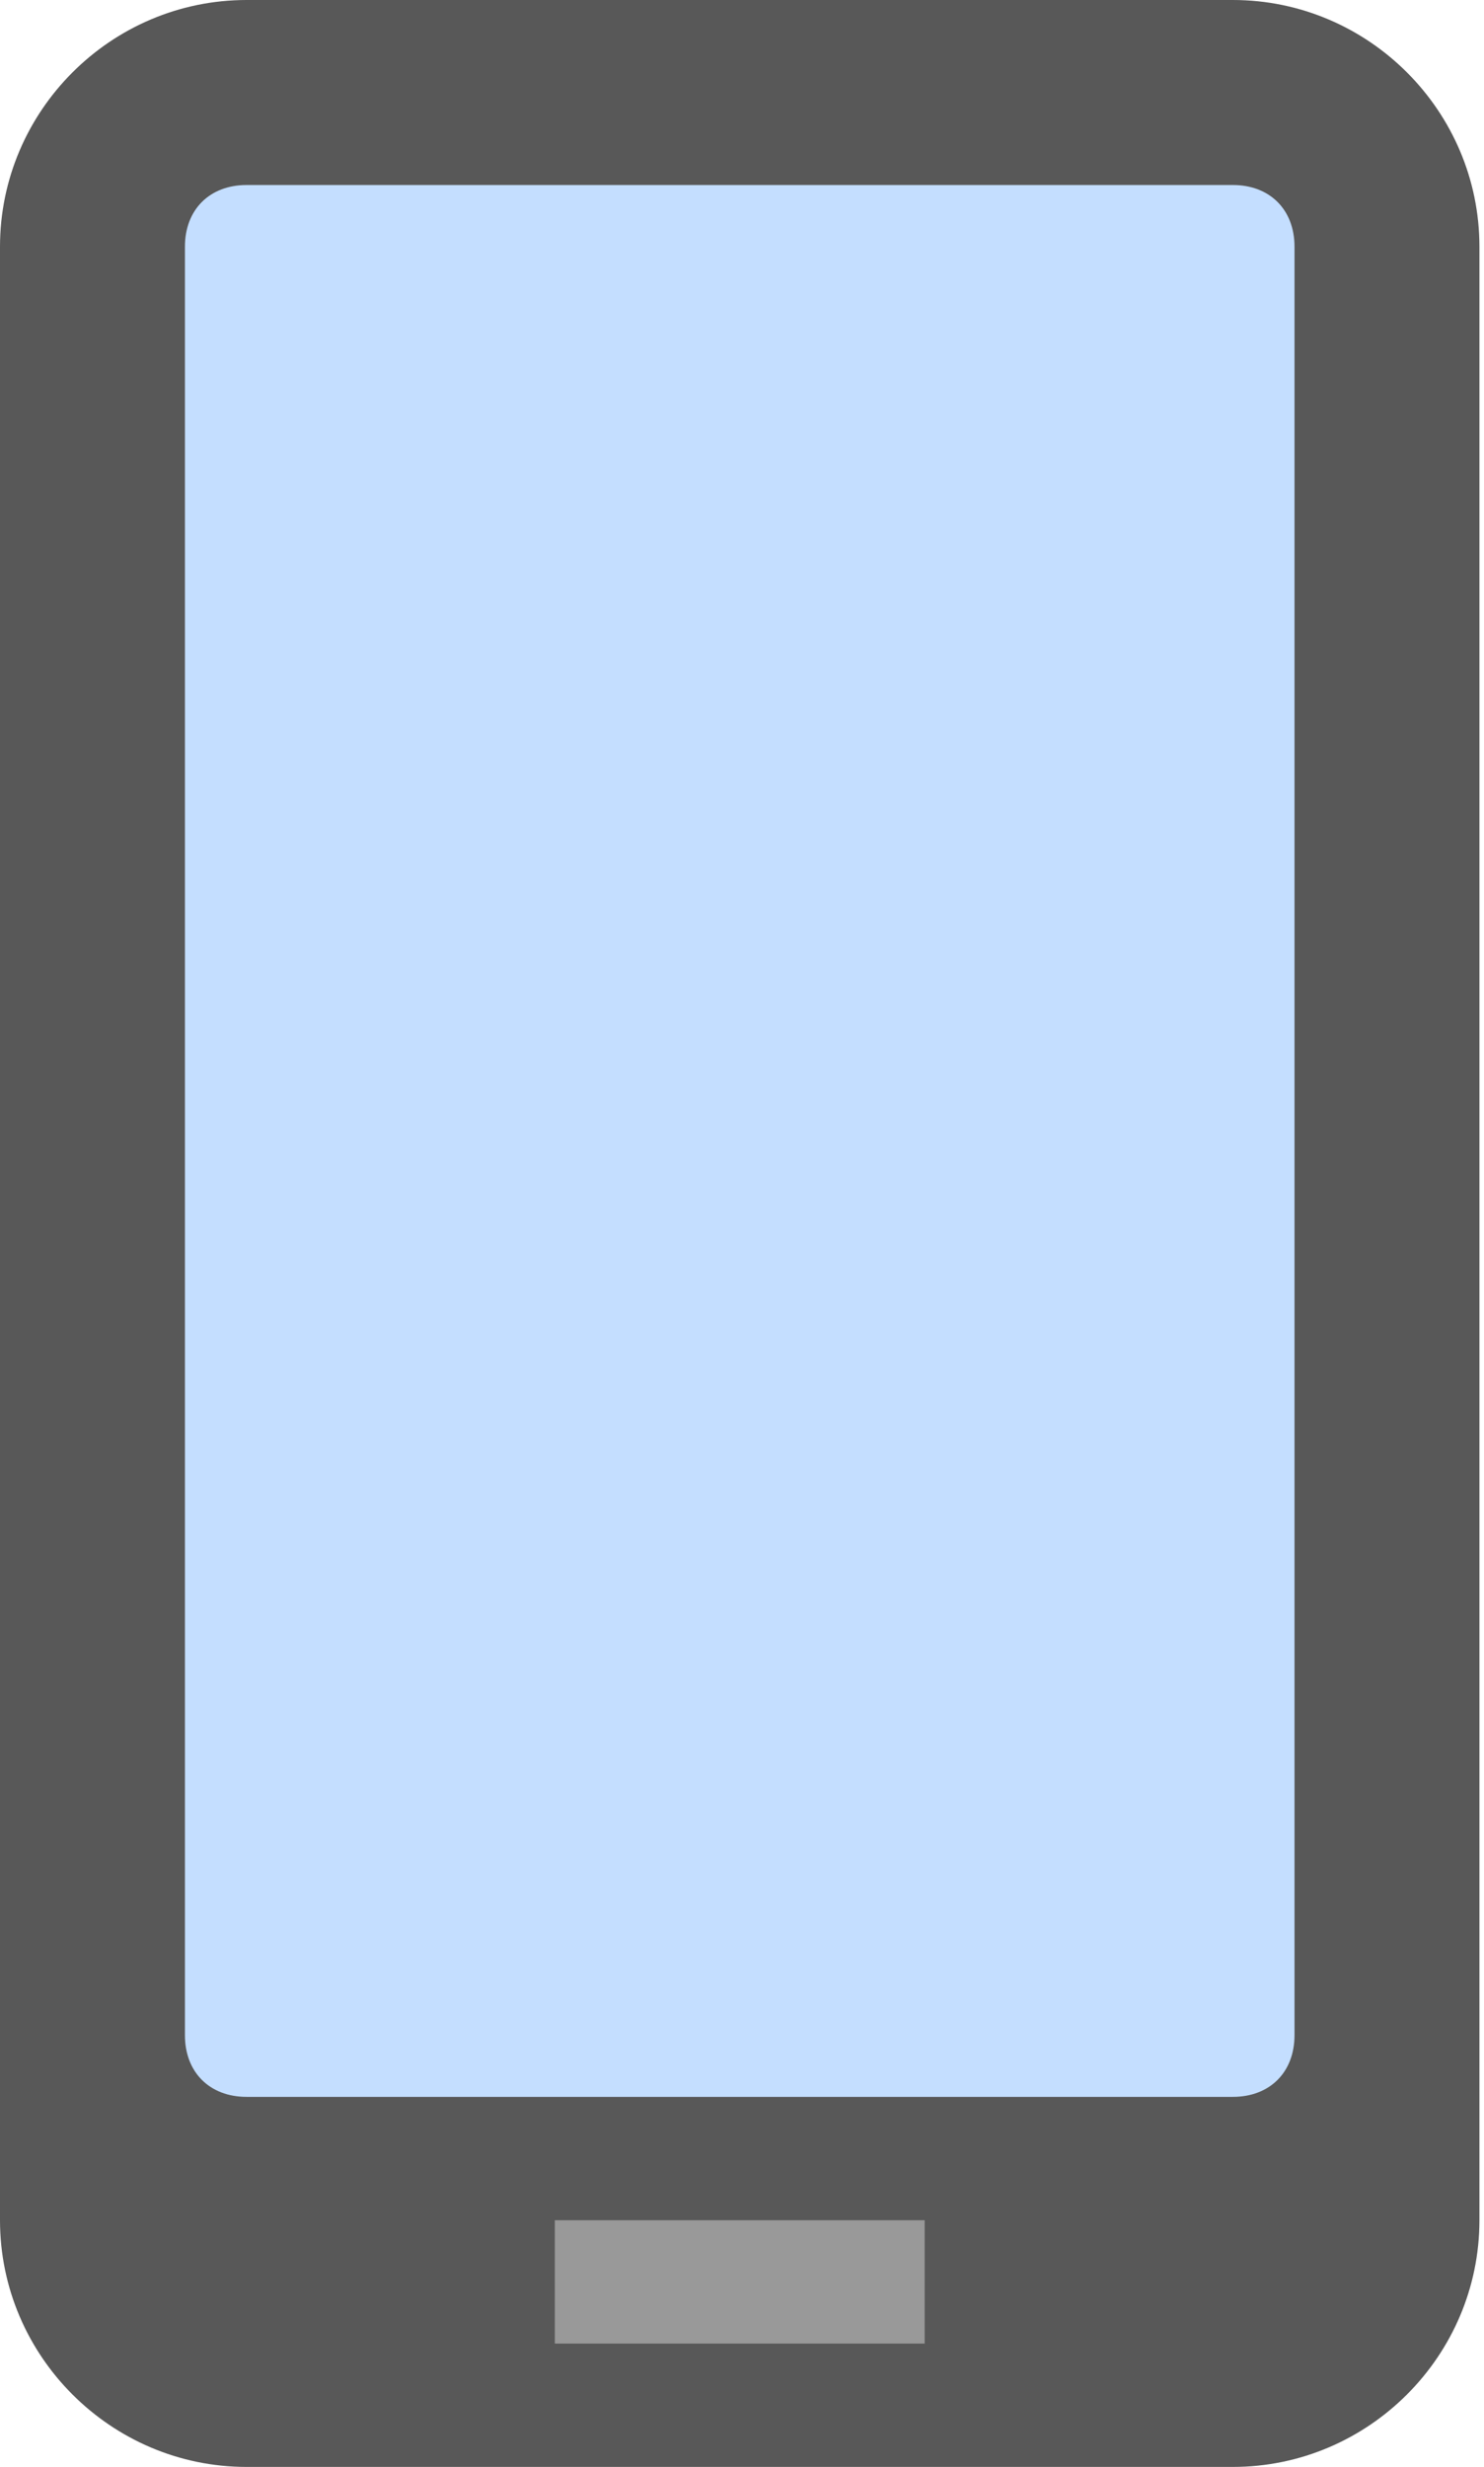 <svg width="65" height="108" viewBox="0 0 65 108" fill="none" xmlns="http://www.w3.org/2000/svg">
<path d="M0 97.201V10.8C0 4.86 4.86 0 10.8 0H54C59.94 0 64.8 4.86 64.8 10.8V97.201C64.8 103.141 59.94 108.001 54 108.001H10.8C4.86 108.001 0 103.141 0 97.201Z" fill="#585858"/>
<path d="M54 8.1H10.8C9.18 8.1 8.1 9.18 8.1 10.8V89.1C8.1 90.72 9.18 91.8 10.8 91.8H54C55.62 91.8 56.7 90.72 56.7 89.1V10.8C56.7 9.18 55.62 8.1 54 8.1Z" fill="#C4DEFF"/>
<path d="M24.301 97.201H40.501V102.601H24.301V97.201Z" fill="#999999"/>
</svg>
